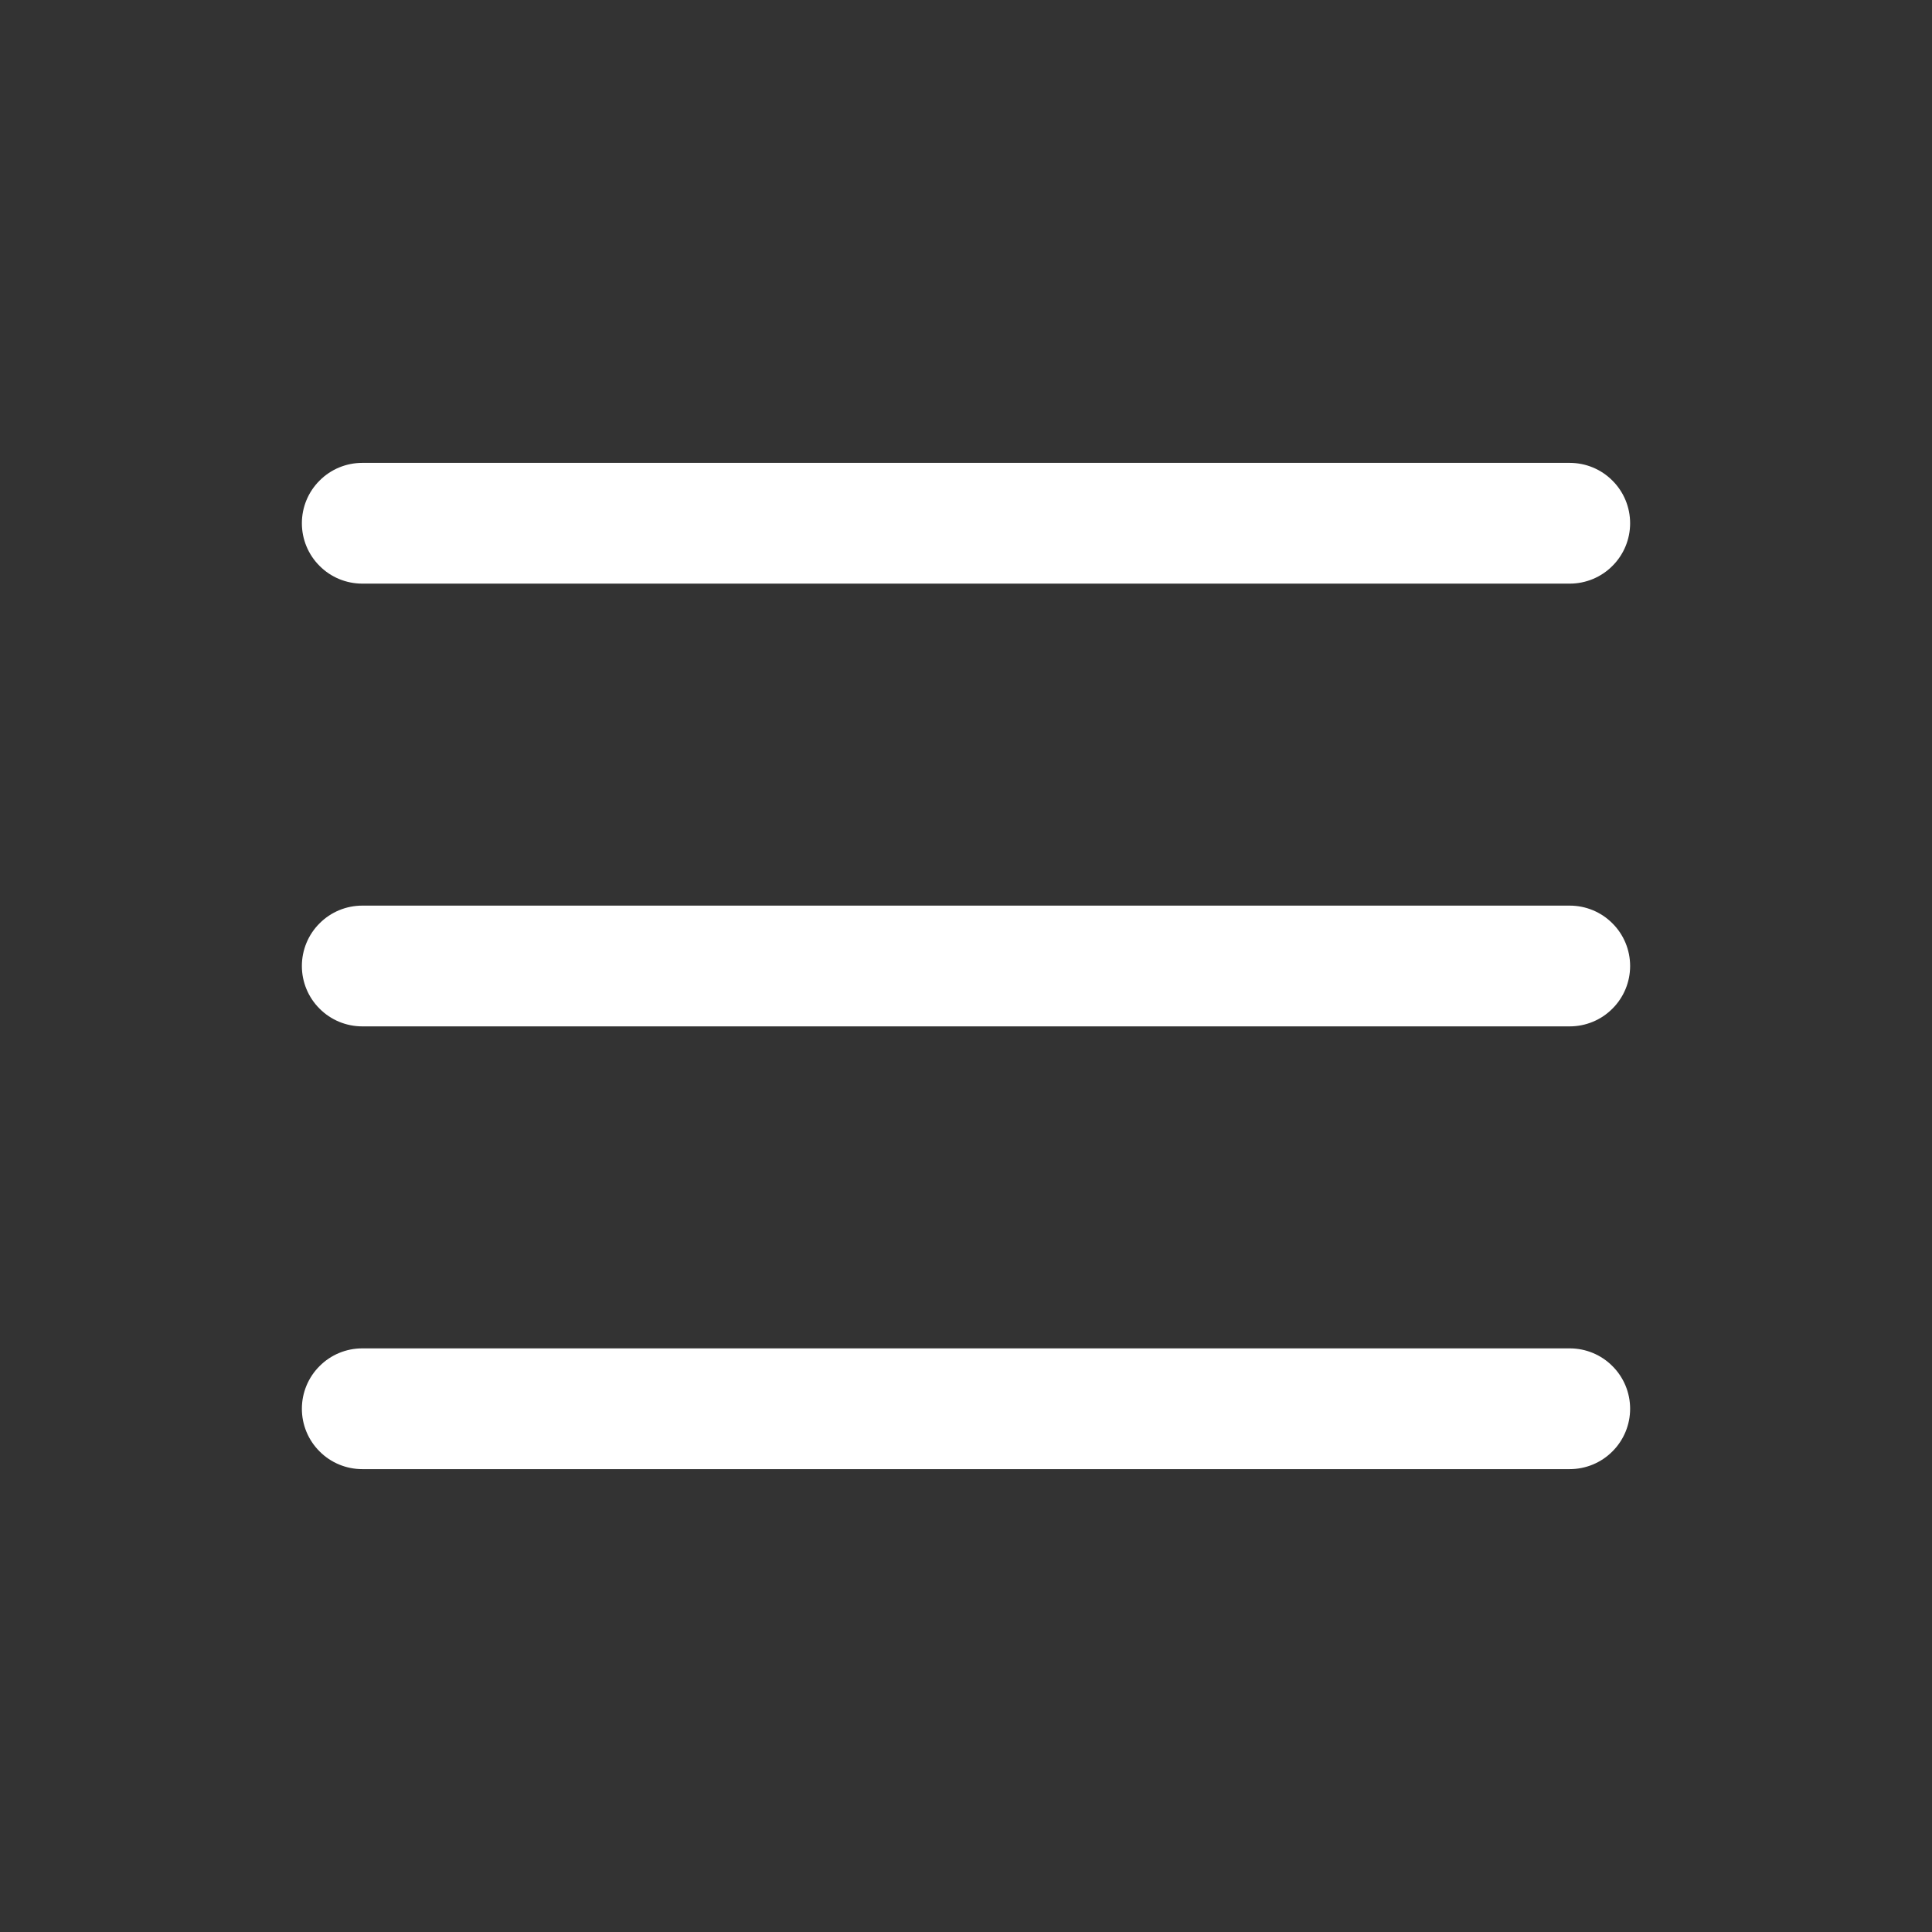 <?xml version="1.0" encoding="utf-8"?>
<svg xmlns="http://www.w3.org/2000/svg" fill="none" height="100%" overflow="visible" preserveAspectRatio="none" style="display: block;" viewBox="0 0 24 24" width="100%">
<rect x="0" y="0" width="24" height="24" fill="#333333" stroke="none"/>
<g id="Frame">
<path d="M3.75 6.5C3.75 6.301 3.829 6.11 3.97 5.97C4.11 5.829 4.301 5.75 4.5 5.75H19.5C19.699 5.75 19.89 5.829 20.03 5.97C20.171 6.11 20.25 6.301 20.25 6.5C20.25 6.699 20.171 6.89 20.03 7.03C19.89 7.171 19.699 7.25 19.5 7.25H4.5C4.301 7.25 4.11 7.171 3.97 7.03C3.829 6.89 3.75 6.699 3.75 6.5ZM3.75 12C3.75 11.801 3.829 11.61 3.97 11.47C4.11 11.329 4.301 11.25 4.5 11.25H19.5C19.699 11.25 19.89 11.329 20.03 11.47C20.171 11.61 20.25 11.801 20.25 12C20.25 12.199 20.171 12.39 20.03 12.53C19.89 12.671 19.699 12.75 19.5 12.75H4.5C4.301 12.75 4.11 12.671 3.97 12.53C3.829 12.39 3.75 12.199 3.75 12ZM3.75 17.5C3.75 17.301 3.829 17.11 3.97 16.97C4.11 16.829 4.301 16.75 4.5 16.75H19.5C19.699 16.75 19.89 16.829 20.03 16.97C20.171 17.11 20.25 17.301 20.25 17.5C20.25 17.699 20.171 17.89 20.03 18.03C19.89 18.171 19.699 18.25 19.5 18.25H4.5C4.301 18.25 4.11 18.171 3.97 18.03C3.829 17.89 3.75 17.699 3.75 17.5Z" fill="white" id="Vector"/>
</g>
</svg>